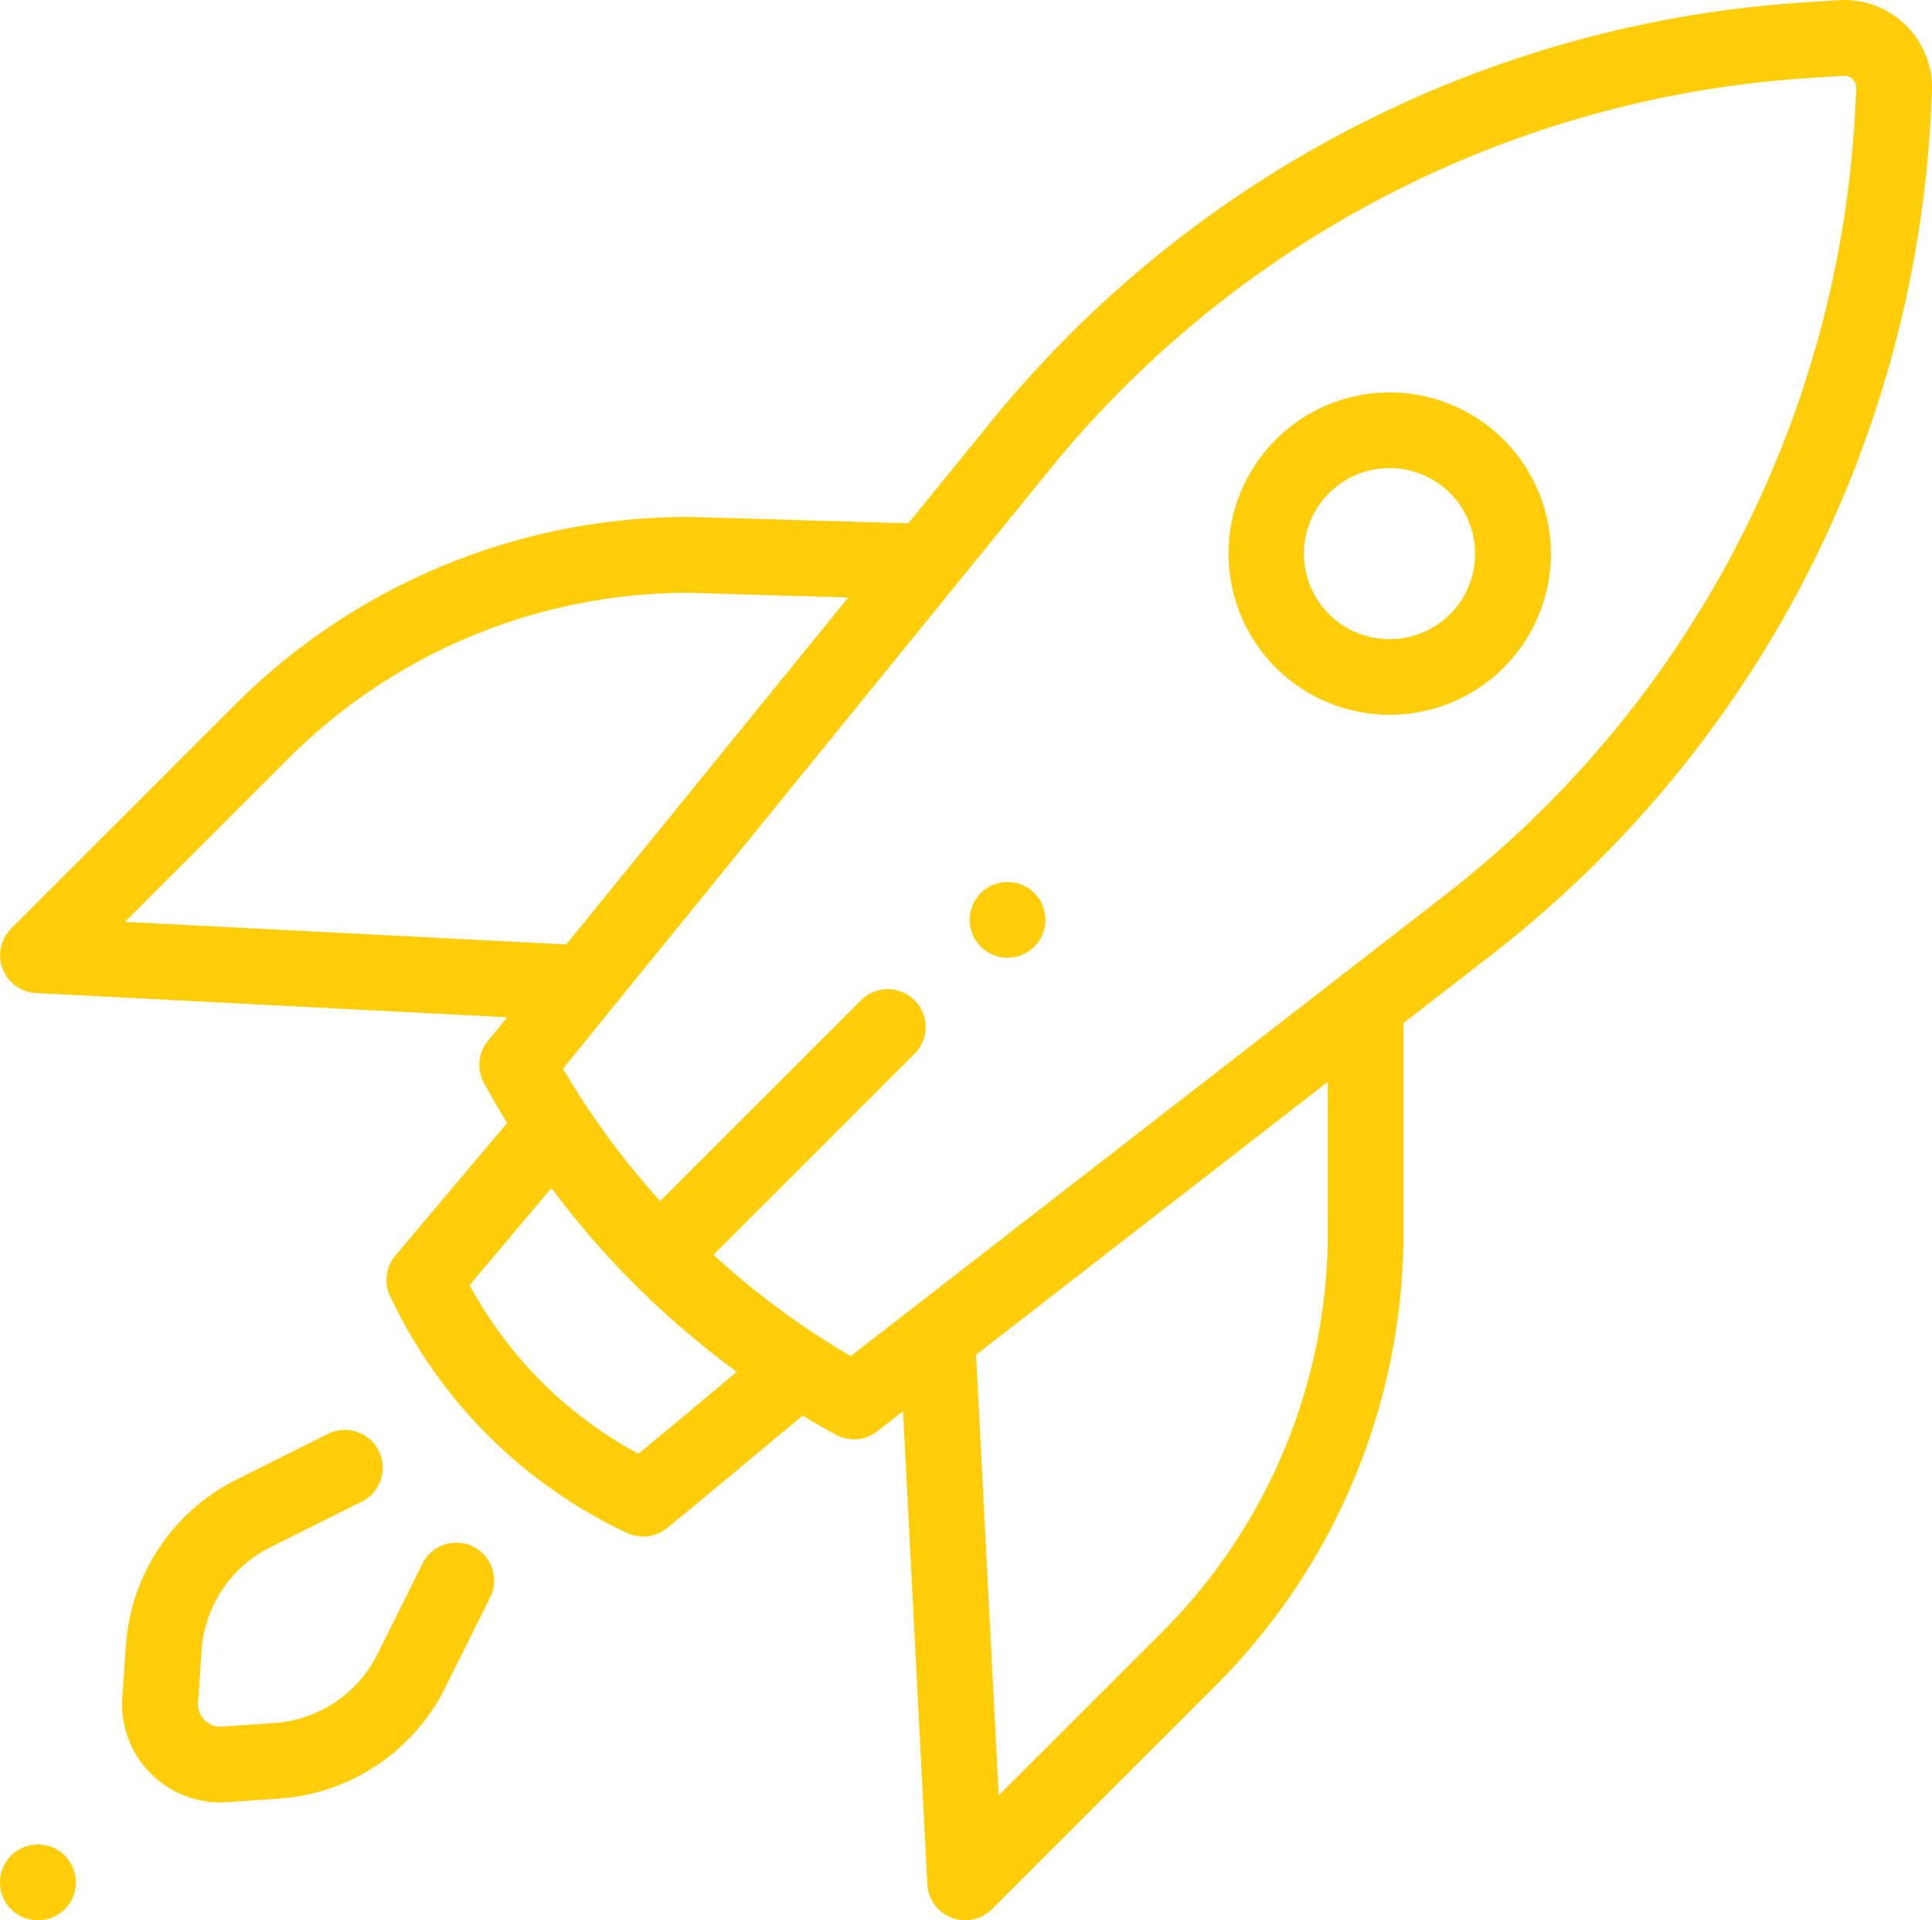 <svg xmlns="http://www.w3.org/2000/svg" width="70" height="69.592" viewBox="0 0 70 69.592">
  <g id="Grupo_352" data-name="Grupo 352" transform="translate(0 -1.493)">
    <circle id="Elipse_17" data-name="Elipse 17" cx="1.375" cy="1.375" r="1.375" transform="translate(0 68.335)" fill="#ffce09"/>
    <circle id="Elipse_18" data-name="Elipse 18" cx="1.373" cy="1.373" r="1.373" transform="translate(35.132 33.455)" fill="#ffce09"/>
    <path id="Trazado_70" data-name="Trazado 70" d="M331.391,105.517a5.841,5.841,0,1,0,4.131,9.974h0a5.842,5.842,0,0,0-4.131-9.974Zm2.19,8.032a3.1,3.1,0,1,1,0-4.38A3.1,3.1,0,0,1,333.581,113.549Z" transform="translate(-281.042 -89.802)" fill="#ffce09"/>
    <path id="Trazado_71" data-name="Trazado 71" d="M45.072,384.832a1.373,1.373,0,0,0-1.841.617L41.6,388.732a4.529,4.529,0,0,1-3.732,2.491l-1.9.13a.814.814,0,0,1-.867-.867l.13-1.9a4.531,4.531,0,0,1,2.491-3.732L41,383.218a1.373,1.373,0,1,0-1.224-2.457L36.494,382.4a7.286,7.286,0,0,0-4.006,6l-.13,1.9a3.559,3.559,0,0,0,3.55,3.8q.121,0,.243-.008l1.9-.13a7.285,7.285,0,0,0,6-4.006l1.635-3.283A1.372,1.372,0,0,0,45.072,384.832Z" transform="translate(-27.926 -327.289)" fill="#ffce09"/>
    <path id="Trazado_72" data-name="Trazado 72" d="M69.068,2.408A3.178,3.178,0,0,0,66.635,1.5l-1.278.081A41.415,41.415,0,0,0,35.933,16.758l-3.008,3.7-7.873-.231h-.04A23.223,23.223,0,0,0,8.484,27.076L.42,35.14a1.373,1.373,0,0,0,.9,2.341l17.069.877-.7.857a1.373,1.373,0,0,0-.14,1.521q.4.737.84,1.452l-4.048,4.805a1.373,1.373,0,0,0-.191,1.471,17.869,17.869,0,0,0,8.581,8.581,1.373,1.373,0,0,0,1.452-.175c.872-.707,1.877-1.546,2.85-2.358.693-.578,1.4-1.17,2.065-1.715q.593.357,1.2.69a1.373,1.373,0,0,0,1.5-.121l.936-.726.881,17.14a1.372,1.372,0,0,0,2.341.9l8.064-8.064a23.222,23.222,0,0,0,6.846-16.529V38.569L54.05,36.1A41.25,41.25,0,0,0,69.979,5.495l.033-.668A3.182,3.182,0,0,0,69.068,2.408ZM4.544,34.9l5.881-5.881a20.5,20.5,0,0,1,14.568-6.042l5.754.169L20.532,35.719ZM25.278,52.405c-.717.6-1.451,1.211-2.133,1.771a15.078,15.078,0,0,1-6.115-6.11l2.963-3.518a31.852,31.852,0,0,0,2.936,3.408l0,0h0a31.838,31.838,0,0,0,3.779,3.249C26.24,51.6,25.755,52.007,25.278,52.405Zm22.846-6.317a20.5,20.5,0,0,1-6.042,14.588L36.2,66.556,35.38,50.589,48.123,40.7ZM67.237,5.361A38.507,38.507,0,0,1,52.367,33.932L30.839,50.638a29.065,29.065,0,0,1-4.972-3.67l7.258-7.258a1.373,1.373,0,1,0-1.941-1.941l-7.251,7.251a29.076,29.076,0,0,1-3.519-4.8L38.064,18.489A38.66,38.66,0,0,1,65.532,4.321L66.81,4.24a.433.433,0,0,1,.46.453Z" transform="translate(-0.015 0)" fill="#ffce09"/>
  </g>
</svg>
